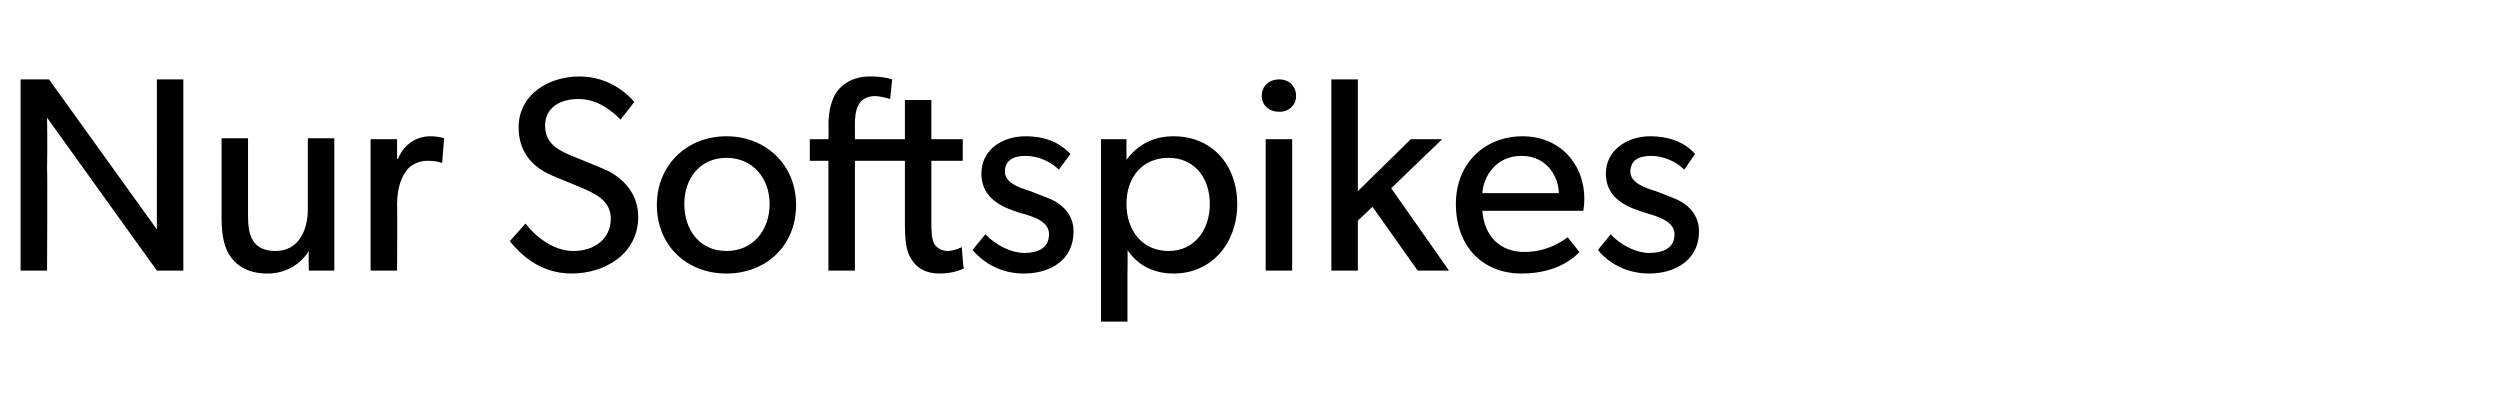 <?xml version="1.0" standalone="no"?><!DOCTYPE svg PUBLIC "-//W3C//DTD SVG 1.1//EN" "http://www.w3.org/Graphics/SVG/1.1/DTD/svg11.dtd"><svg xmlns="http://www.w3.org/2000/svg" version="1.1" width="255px" height="42.6px" viewBox="0 -5 255 42.6" style="top:-5px">  <desc>Nur Softspikes</desc>  <defs/>  <g id="Polygon61392">    <path d="M 5 3.1 L 16 18.4 C 16 18.4 16.01 15.98 16 13.4 C 16.01 13.42 16 3.1 16 3.1 L 18.7 3.1 L 18.7 22.6 L 16 22.6 L 4.8 7 C 4.8 7 4.85 9.67 4.8 12.2 C 4.85 12.21 4.8 22.6 4.8 22.6 L 2.1 22.6 L 2.1 3.1 L 5 3.1 Z M 27.3 22.9 C 25.4 22.9 24.3 22.2 23.6 21.3 C 22.9 20.4 22.6 19.1 22.6 17.2 C 22.61 17.17 22.6 9.1 22.6 9.1 L 25.3 9.1 C 25.3 9.1 25.29 17.05 25.3 17.1 C 25.3 18.9 25.7 20.6 28.1 20.6 C 30.4 20.6 31.4 18.6 31.4 16.3 C 31.4 16.32 31.4 9.1 31.4 9.1 L 34.1 9.1 L 34.1 22.6 L 31.5 22.6 C 31.5 22.6 31.46 20.63 31.5 20.6 C 30.7 21.9 29.2 22.9 27.3 22.9 Z M 40.5 9.2 L 40.5 11.2 C 40.5 11.2 40.59 11.22 40.6 11.2 C 41.2 9.7 42.5 8.9 43.9 8.9 C 44.79 8.91 45.3 9.1 45.3 9.1 L 45.1 11.6 C 45.1 11.6 45.02 11.64 45 11.6 C 44.8 11.5 44.3 11.4 43.6 11.4 C 42.4 11.4 41.6 12.1 41.4 12.5 C 41.1 12.9 40.5 13.9 40.5 15.9 C 40.54 15.87 40.5 22.6 40.5 22.6 L 37.8 22.6 L 37.8 9.2 L 40.5 9.2 Z M 58.5 20.6 C 60.6 20.6 62.3 19.4 62.3 17.3 C 62.3 15.4 60.6 14.7 59.2 14.1 C 59.2 14.1 56.3 12.9 56.3 12.9 C 54.2 12 52.9 10.4 52.9 8 C 52.9 4.6 56 2.8 59.1 2.8 C 62.3 2.8 64.2 4.8 64.7 5.4 C 64.7 5.4 63.3 7.2 63.3 7.2 C 62.3 6.2 60.9 5.1 59 5.1 C 57.1 5.1 55.6 6 55.6 7.8 C 55.6 9.5 56.7 10.2 58.1 10.8 C 58.1 10.8 61.5 12.2 61.5 12.2 C 63.7 13.1 65.1 14.9 65.1 17.1 C 65.1 20.9 61.7 22.9 58.3 22.9 C 54.9 22.9 52.9 20.7 52 19.6 C 52 19.6 53.6 17.8 53.6 17.8 C 54.6 19.1 56.4 20.6 58.5 20.6 Z M 74.1 8.9 C 78.1 8.9 81.2 11.8 81.2 15.9 C 81.2 20.1 78.1 22.9 74.1 22.9 C 70.1 22.9 67 20.1 67 15.9 C 67 11.8 70.1 8.9 74.1 8.9 Z M 78.5 15.8 C 78.5 13.2 76.8 11.1 74.1 11.1 C 71.4 11.1 69.8 13.2 69.8 15.8 C 69.8 18.5 71.4 20.6 74.1 20.6 C 76.8 20.6 78.5 18.5 78.5 15.8 Z M 82.6 11.4 L 82.6 9.2 L 84.5 9.2 C 84.5 9.2 84.54 7.84 84.5 7.8 C 84.5 6.1 84.9 5 85.4 4.3 C 86 3.5 87.1 2.8 88.7 2.8 C 90.21 2.79 91 3.1 91 3.1 L 90.8 5.1 C 90.8 5.1 90.04 4.85 89.3 4.8 C 87.5 4.8 87.2 6.2 87.2 7.7 C 87.22 7.7 87.2 9.2 87.2 9.2 L 92.3 9.2 L 92.3 5.2 L 95 5.2 L 95 9.2 L 98.2 9.2 L 98.2 11.4 L 95 11.4 C 95 11.4 95 17.42 95 17.4 C 95 18.5 95 19.3 95.3 19.9 C 95.6 20.3 96 20.6 96.7 20.6 C 97.51 20.55 98.1 20.2 98.1 20.2 C 98.1 20.2 98.27 22.41 98.3 22.4 C 97.6 22.7 96.8 22.9 95.8 22.9 C 94.4 22.9 93.5 22.3 93 21.5 C 92.4 20.6 92.3 19.6 92.3 17.5 C 92.29 17.48 92.3 11.4 92.3 11.4 L 87.2 11.4 L 87.2 22.6 L 84.5 22.6 L 84.5 11.4 L 82.6 11.4 Z M 100.5 18.9 C 101.7 20.1 103.2 20.8 104.5 20.8 C 105.7 20.8 107 20.4 107 18.9 C 107 17.6 105.5 17.1 104 16.7 C 104 16.7 103.4 16.5 103.4 16.5 C 101.7 15.9 100.1 14.9 100.1 12.7 C 100.1 10.3 102.2 8.9 104.6 8.9 C 107 8.9 108.3 9.8 109.2 10.7 C 109.2 10.7 108 12.3 108 12.3 C 107.2 11.5 105.9 10.9 104.6 10.9 C 103.3 10.9 102.5 11.4 102.5 12.5 C 102.5 13.6 103.8 14.1 105.1 14.5 C 105.1 14.5 106.9 15.2 106.9 15.2 C 108.4 15.8 109.5 16.9 109.5 18.6 C 109.5 21.5 107.2 22.9 104.4 22.9 C 102.2 22.9 100.4 21.9 99.2 20.5 C 99.23 20.47 100.5 18.9 100.5 18.9 C 100.5 18.9 100.52 18.89 100.5 18.9 Z M 114.9 9.2 C 114.9 9.2 114.9 11.28 114.9 11.3 C 116.1 9.7 117.7 8.9 119.7 8.9 C 123.7 8.9 126.2 11.9 126.2 15.8 C 126.2 19.8 123.6 22.9 119.7 22.9 C 117.6 22.9 116 22 115 20.5 C 115.04 20.47 115 23.2 115 23.2 L 115 27.8 L 112.3 27.8 L 112.3 9.2 L 114.9 9.2 Z M 123.4 15.8 C 123.4 13.1 121.8 11.1 119.2 11.1 C 116.5 11.1 114.9 13.1 114.9 15.8 C 114.9 18.5 116.5 20.6 119.2 20.6 C 121.8 20.6 123.4 18.5 123.4 15.8 Z M 130.5 3.1 C 131.5 3.1 132.2 3.8 132.2 4.8 C 132.2 5.7 131.5 6.4 130.5 6.4 C 129.4 6.4 128.7 5.7 128.7 4.8 C 128.7 3.8 129.4 3.1 130.5 3.1 Z M 131.8 9.2 L 131.8 22.6 L 129.1 22.6 L 129.1 9.2 L 131.8 9.2 Z M 138.5 3.1 L 138.5 14.5 L 143.9 9.2 L 147.1 9.2 L 141.9 14.2 L 147.8 22.6 L 144.6 22.6 L 140 16.1 L 138.5 17.5 L 138.5 22.6 L 135.8 22.6 L 135.8 3.1 L 138.5 3.1 Z M 155.2 22.9 C 151.2 22.9 148.5 20.1 148.5 15.8 C 148.5 11.6 151.5 8.9 155.3 8.9 C 159 8.9 161.6 11.6 161.6 15.3 C 161.61 15.81 161.5 16.5 161.5 16.5 C 161.5 16.5 151.21 16.49 151.2 16.5 C 151.4 19.1 153 20.7 155.5 20.7 C 158 20.7 159.6 19.4 159.9 19.2 C 159.9 19.2 161.1 20.7 161.1 20.7 C 160.9 20.9 159.2 22.9 155.2 22.9 Z M 155.2 10.9 C 152.5 10.9 151.3 13.1 151.2 14.7 C 151.2 14.7 159 14.7 159 14.7 C 159 13.2 157.9 10.9 155.2 10.9 Z M 164.3 18.9 C 165.4 20.1 167 20.8 168.2 20.8 C 169.5 20.8 170.8 20.4 170.8 18.9 C 170.8 17.6 169.2 17.1 167.8 16.7 C 167.8 16.7 167.2 16.5 167.2 16.5 C 165.4 15.9 163.8 14.9 163.8 12.7 C 163.8 10.3 166 8.9 168.3 8.9 C 170.7 8.9 172.1 9.8 172.9 10.7 C 172.9 10.7 171.8 12.3 171.8 12.3 C 171 11.5 169.7 10.9 168.4 10.9 C 167.1 10.9 166.3 11.4 166.3 12.5 C 166.3 13.6 167.6 14.1 168.9 14.5 C 168.9 14.5 170.7 15.2 170.7 15.2 C 172.2 15.8 173.3 16.9 173.3 18.6 C 173.3 21.5 170.9 22.9 168.2 22.9 C 166 22.9 164.1 21.9 163 20.5 C 162.99 20.47 164.3 18.9 164.3 18.9 C 164.3 18.9 164.29 18.89 164.3 18.9 Z " stroke="none" fill="#000"/>  </g></svg>